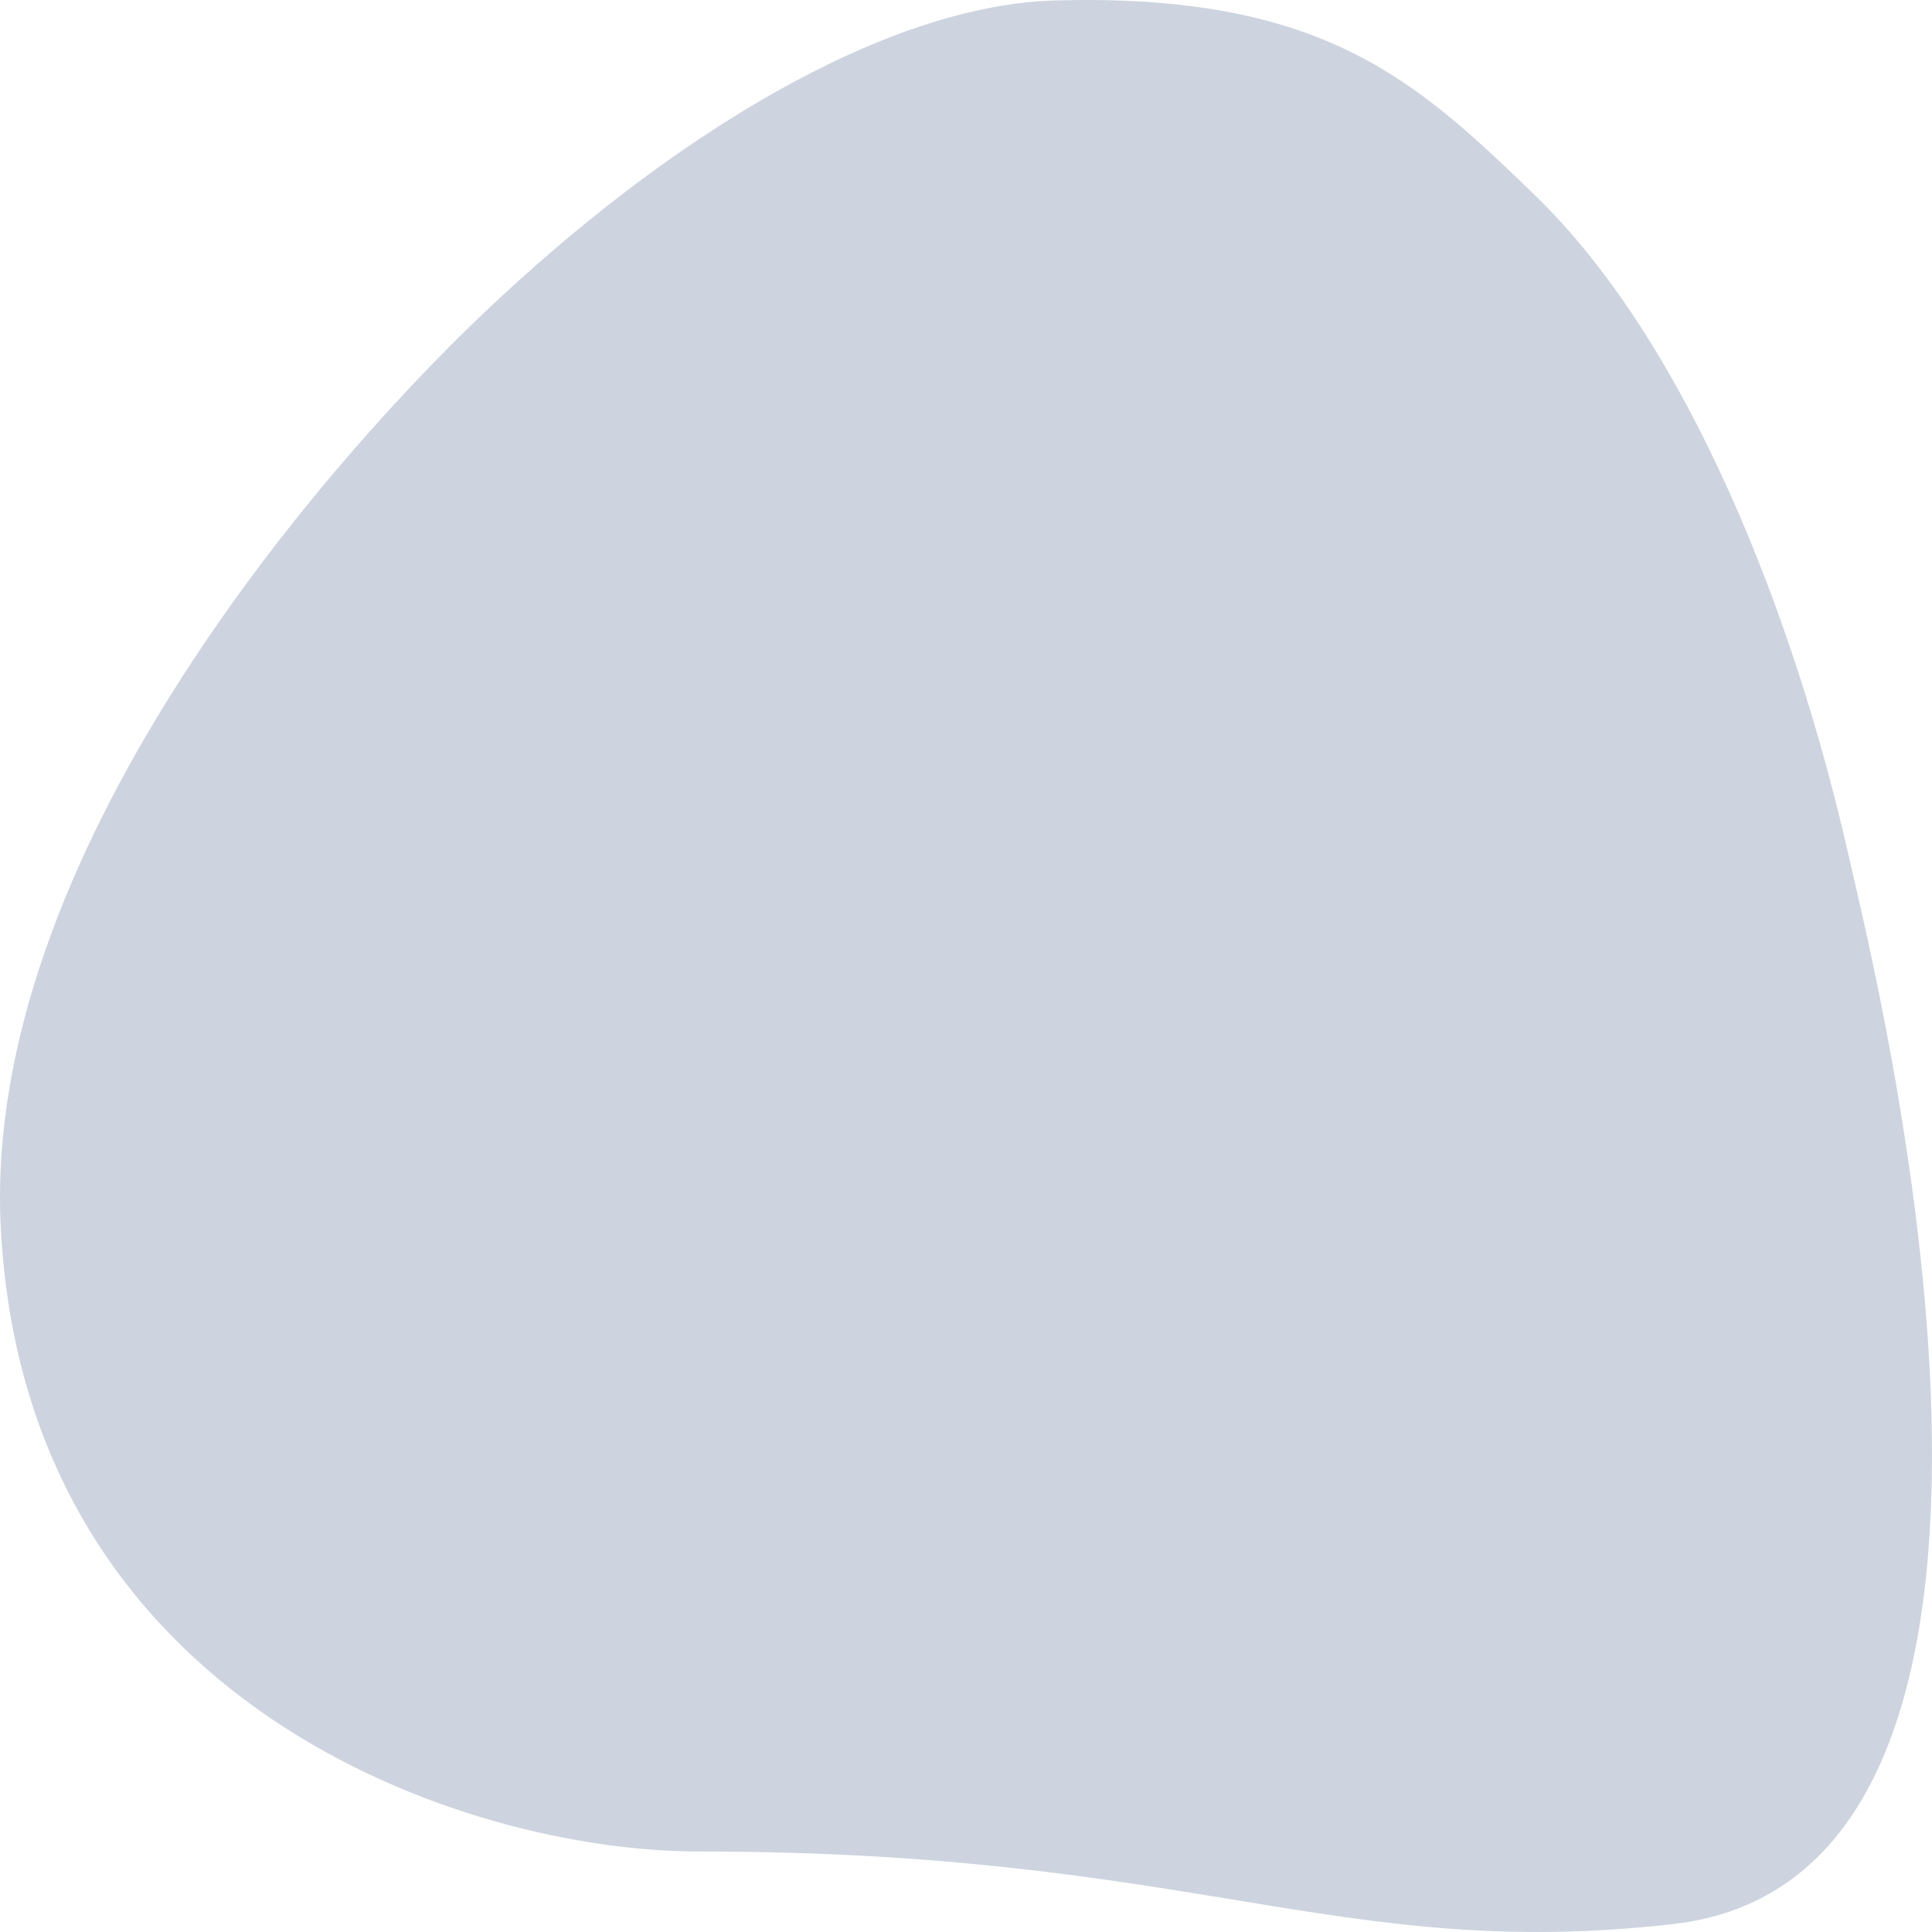 <svg width="200" height="200" viewBox="0 0 200 200" fill="none" xmlns="http://www.w3.org/2000/svg">
<path d="M158.797 20.112C174.734 35.485 185.771 63.752 191.431 88.833C194.029 100.343 217.637 194.172 173.136 199.188C138.524 203.089 123.943 191.664 72.266 191.664C48.273 191.664 2.547 176.615 0.075 126.97C-1.822 88.882 32.916 48.794 49.82 32.652C69.255 14.092 91.55 0.549 109.225 0.047C137.029 -0.742 146.723 8.465 158.797 20.112Z" fill="#CDD4DF"/>
</svg>
